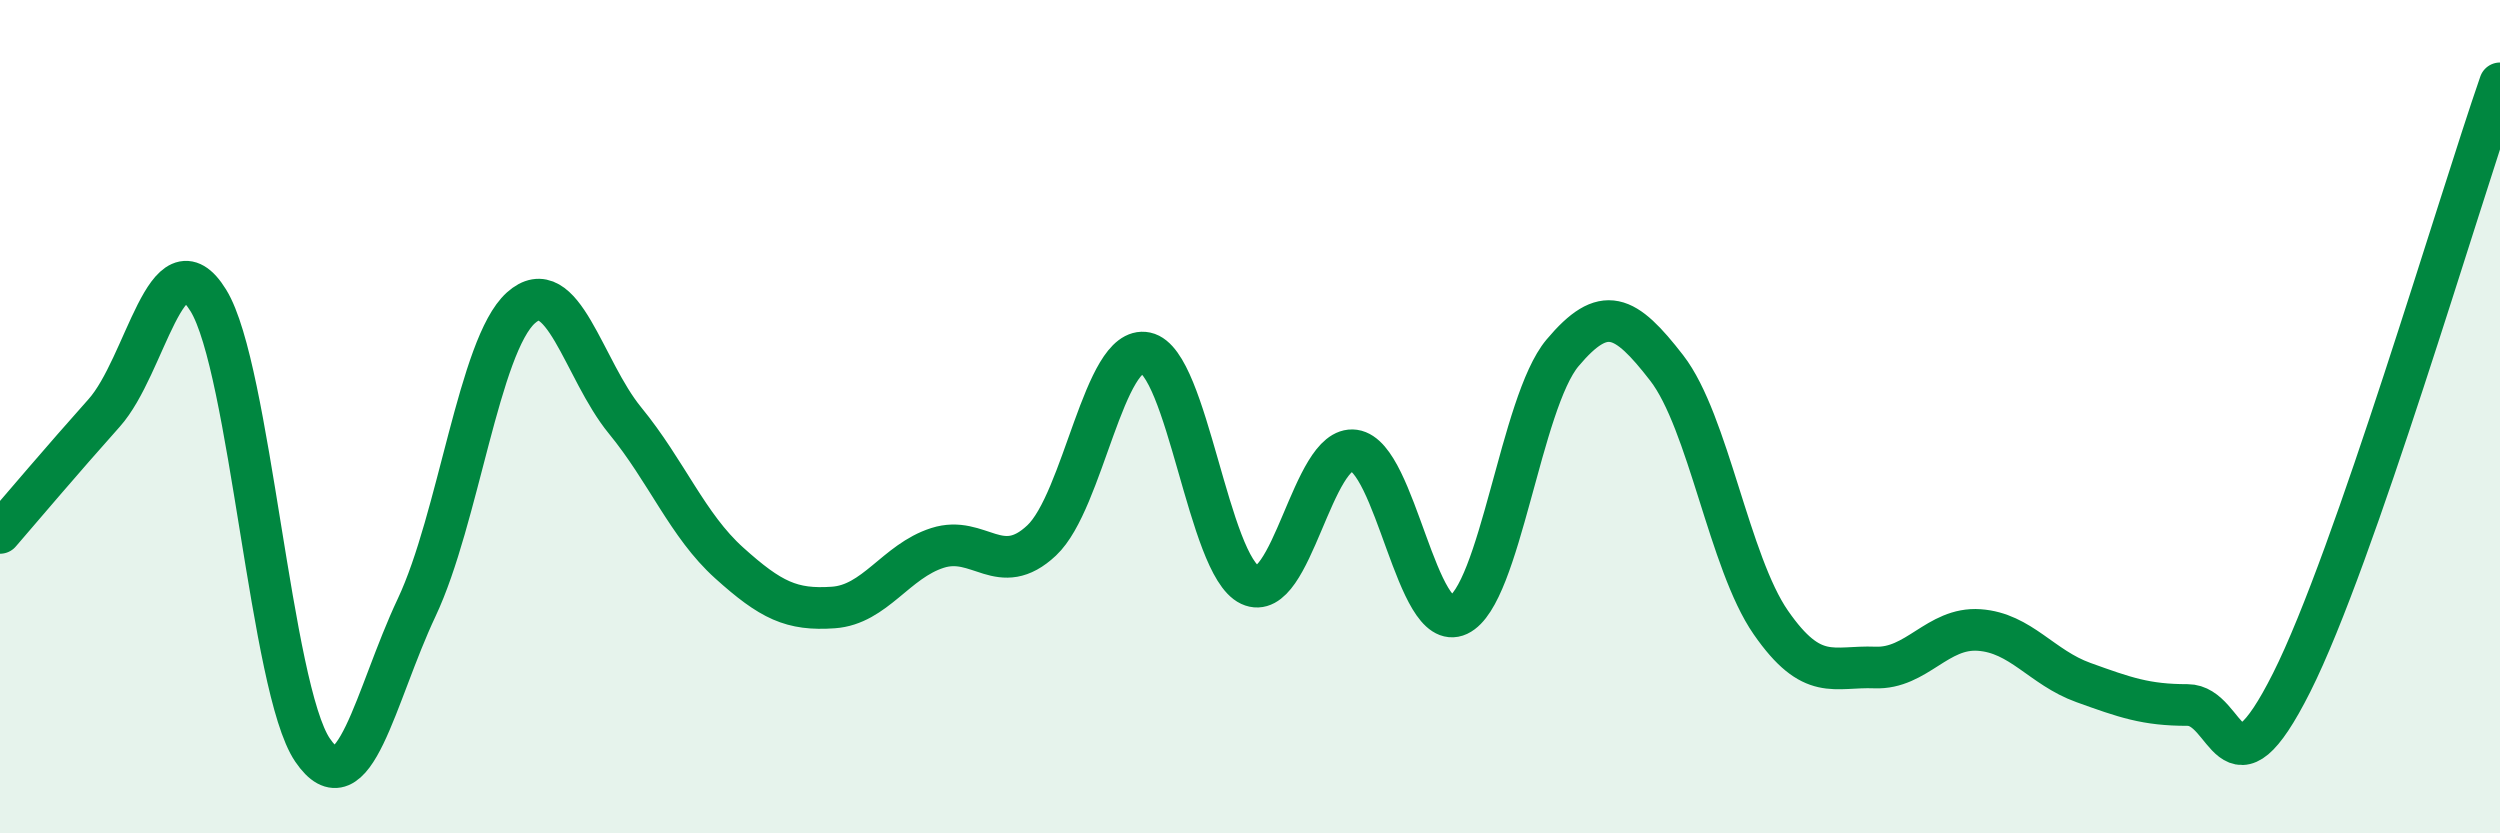 
    <svg width="60" height="20" viewBox="0 0 60 20" xmlns="http://www.w3.org/2000/svg">
      <path
        d="M 0,12.79 C 0.5,12.21 1.5,11.03 2.5,9.91 C 3.5,8.79 4,5.59 5,7.21 C 6,8.83 6.5,16.53 7.5,18 C 8.5,19.47 9,16.7 10,14.58 C 11,12.46 11.5,8.29 12.5,7.39 C 13.5,6.49 14,8.87 15,10.09 C 16,11.31 16.5,12.61 17.5,13.51 C 18.5,14.41 19,14.65 20,14.58 C 21,14.51 21.5,13.47 22.5,13.15 C 23.5,12.83 24,13.91 25,12.97 C 26,12.03 26.5,8.26 27.5,8.47 C 28.5,8.68 29,13.57 30,14.04 C 31,14.51 31.5,10.67 32.5,10.81 C 33.5,10.95 34,15.23 35,14.76 C 36,14.29 36.5,9.66 37.5,8.47 C 38.5,7.28 39,7.54 40,8.83 C 41,10.12 41.5,13.5 42.5,14.94 C 43.5,16.38 44,15.98 45,16.02 C 46,16.06 46.5,15.05 47.5,15.12 C 48.5,15.19 49,16.02 50,16.38 C 51,16.74 51.5,16.92 52.5,16.92 C 53.5,16.92 53.5,19.36 55,16.38 C 56.5,13.4 59,4.88 60,2L60 20L0 20Z"
        fill="#008740"
        opacity="0.1"
        stroke-linecap="round"
        stroke-linejoin="round"
      />
      <path
        d="M 0,12.79 C 0.5,12.21 1.5,11.03 2.5,9.91 C 3.5,8.79 4,5.59 5,7.21 C 6,8.83 6.5,16.53 7.5,18 C 8.5,19.47 9,16.7 10,14.58 C 11,12.46 11.5,8.29 12.5,7.39 C 13.5,6.49 14,8.87 15,10.09 C 16,11.31 16.5,12.61 17.5,13.51 C 18.5,14.41 19,14.65 20,14.58 C 21,14.51 21.5,13.47 22.5,13.15 C 23.5,12.83 24,13.91 25,12.97 C 26,12.03 26.5,8.26 27.5,8.47 C 28.5,8.68 29,13.57 30,14.04 C 31,14.51 31.5,10.67 32.5,10.81 C 33.5,10.95 34,15.23 35,14.76 C 36,14.29 36.5,9.66 37.5,8.47 C 38.5,7.28 39,7.54 40,8.83 C 41,10.12 41.5,13.5 42.5,14.94 C 43.5,16.38 44,15.98 45,16.02 C 46,16.06 46.5,15.05 47.5,15.12 C 48.5,15.19 49,16.02 50,16.38 C 51,16.74 51.5,16.92 52.5,16.92 C 53.5,16.92 53.5,19.36 55,16.38 C 56.5,13.4 59,4.88 60,2"
        stroke="#008740"
        stroke-width="1"
        fill="none"
        stroke-linecap="round"
        stroke-linejoin="round"
      />
    </svg>
  